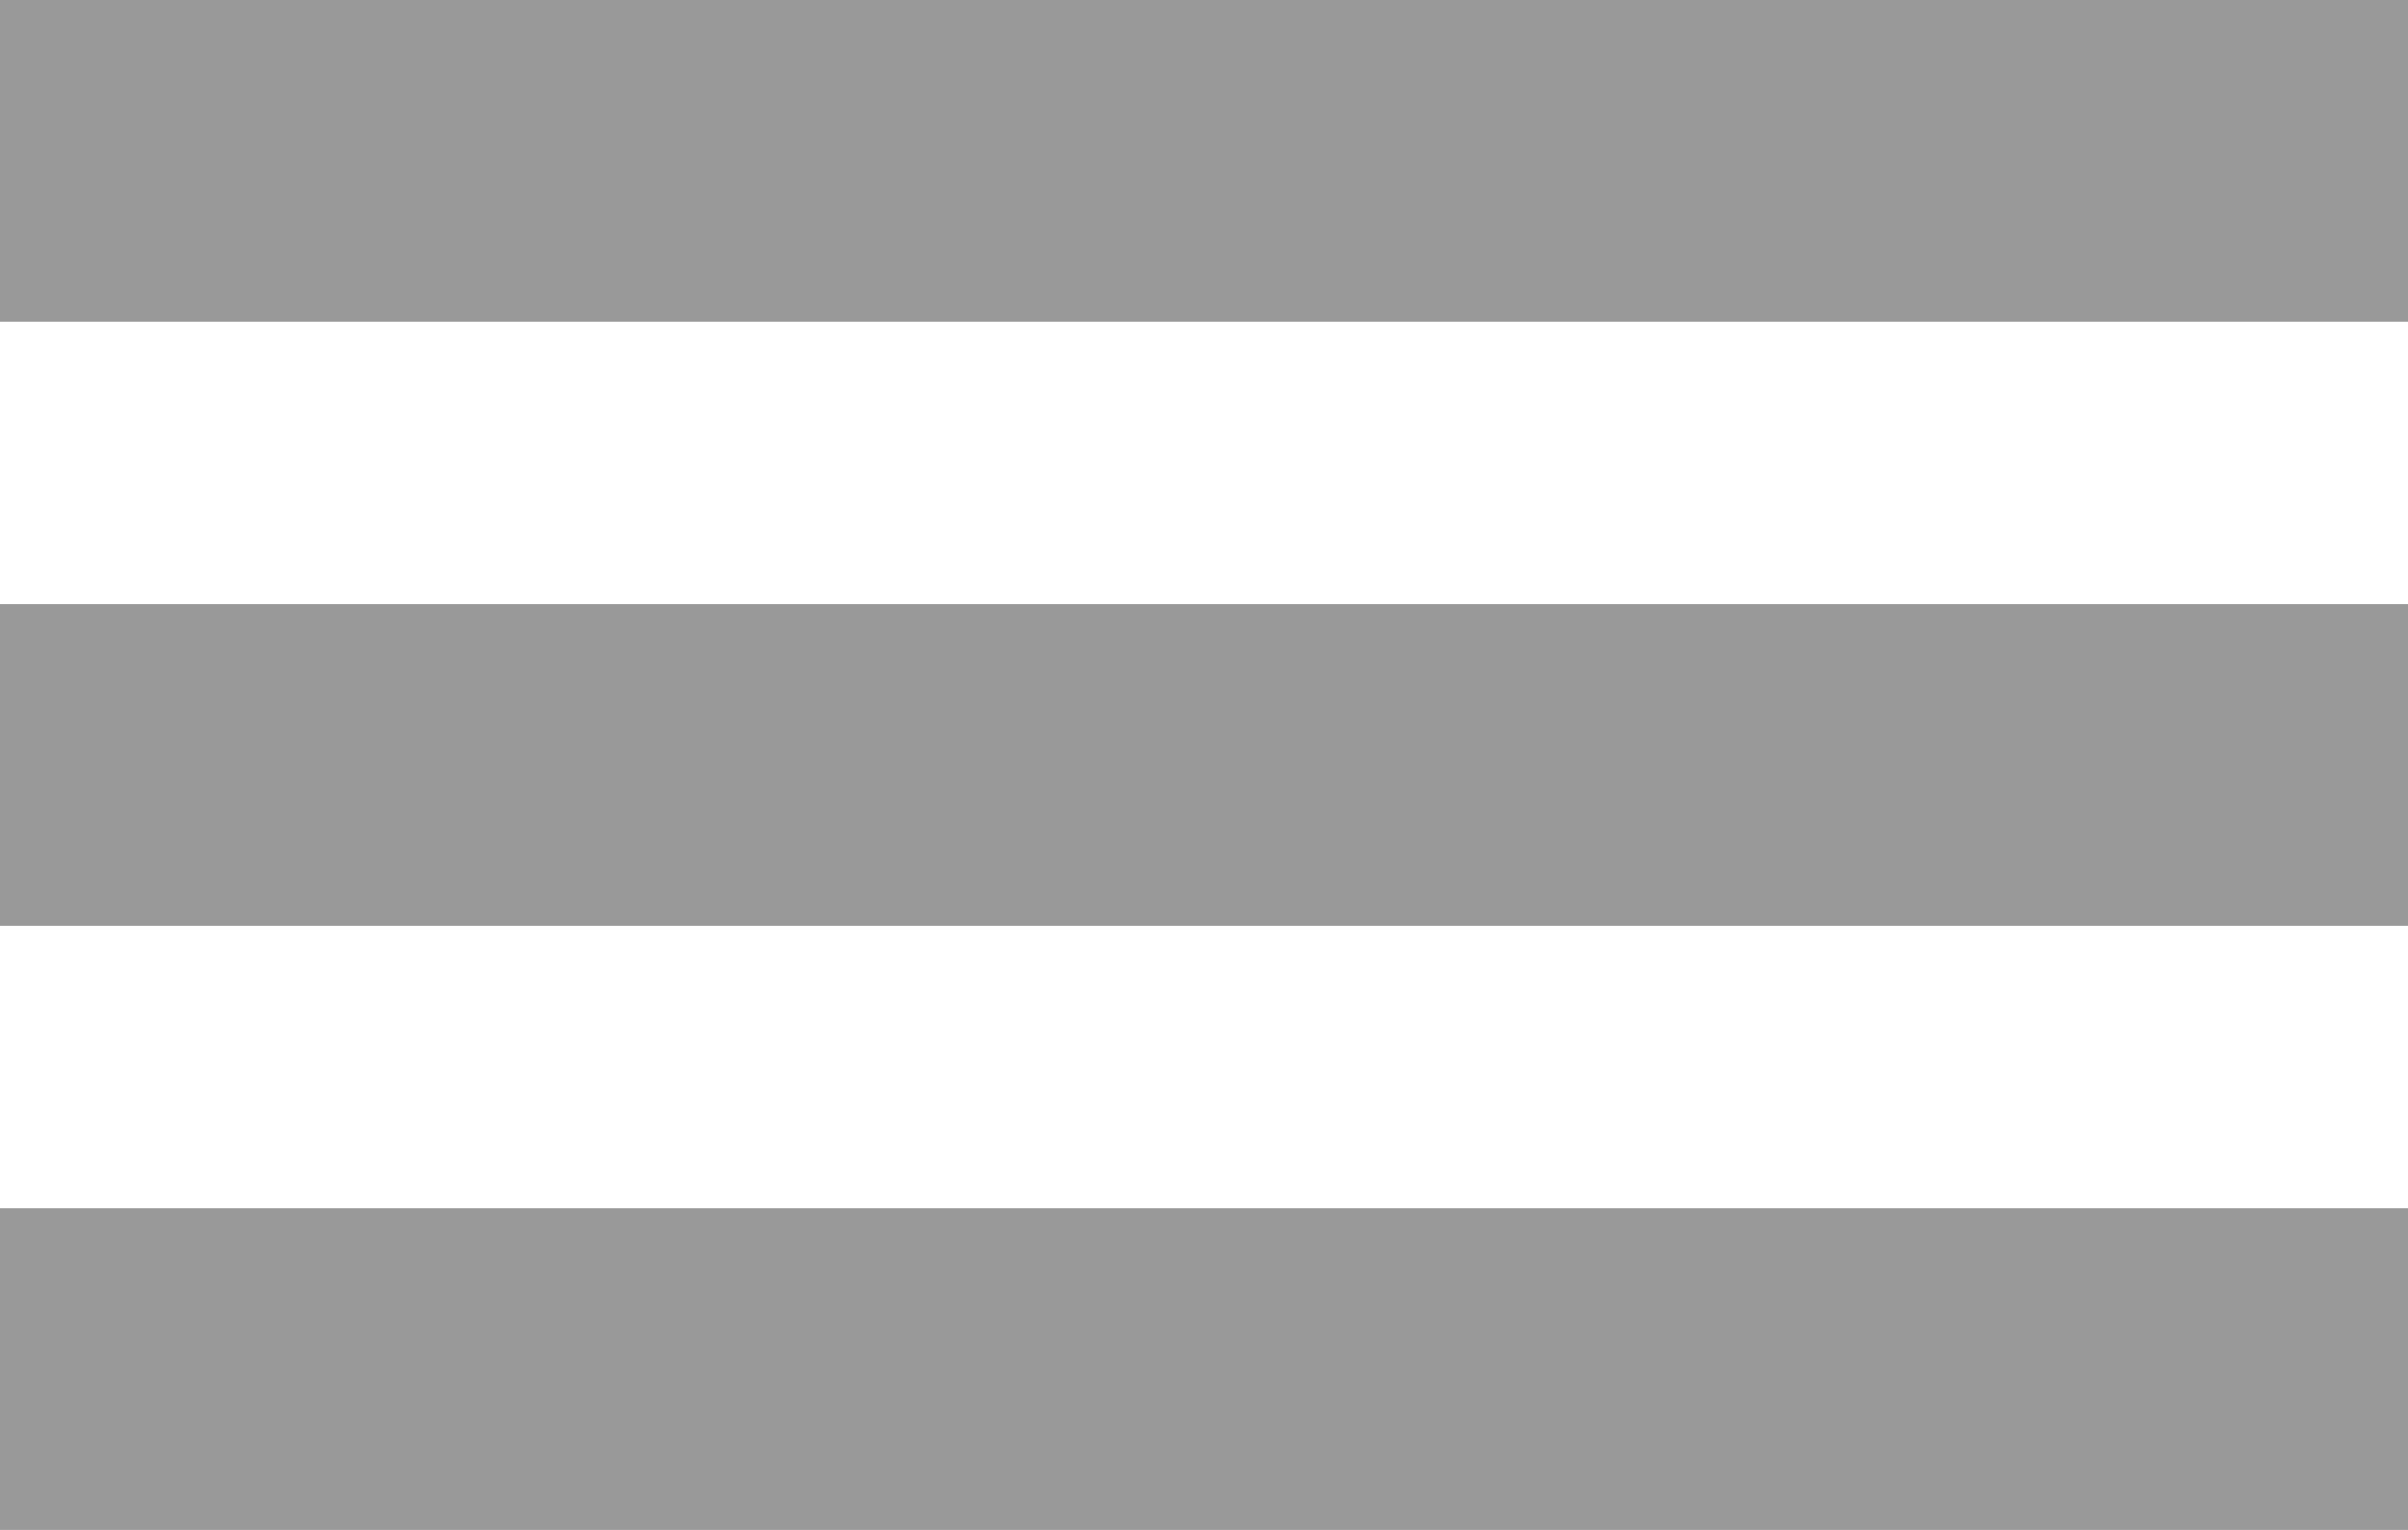 <svg version="1.1" xmlns="http://www.w3.org/2000/svg" xmlns:xlink="http://www.w3.org/1999/xlink" x="0px" y="0px" viewBox="0 0 30.7 19.5" xml:space="preserve">
<g>
	<rect x="0" y="15.4" style="fill:#999;" width="30.7" height="4.1"/>
	<rect x="0" y="7.7" style="fill:#999;" width="30.7" height="4.1"/>
	<rect x="0" y="0" style="fill:#999;" width="30.7" height="4.1"/>
</g>
</svg>
